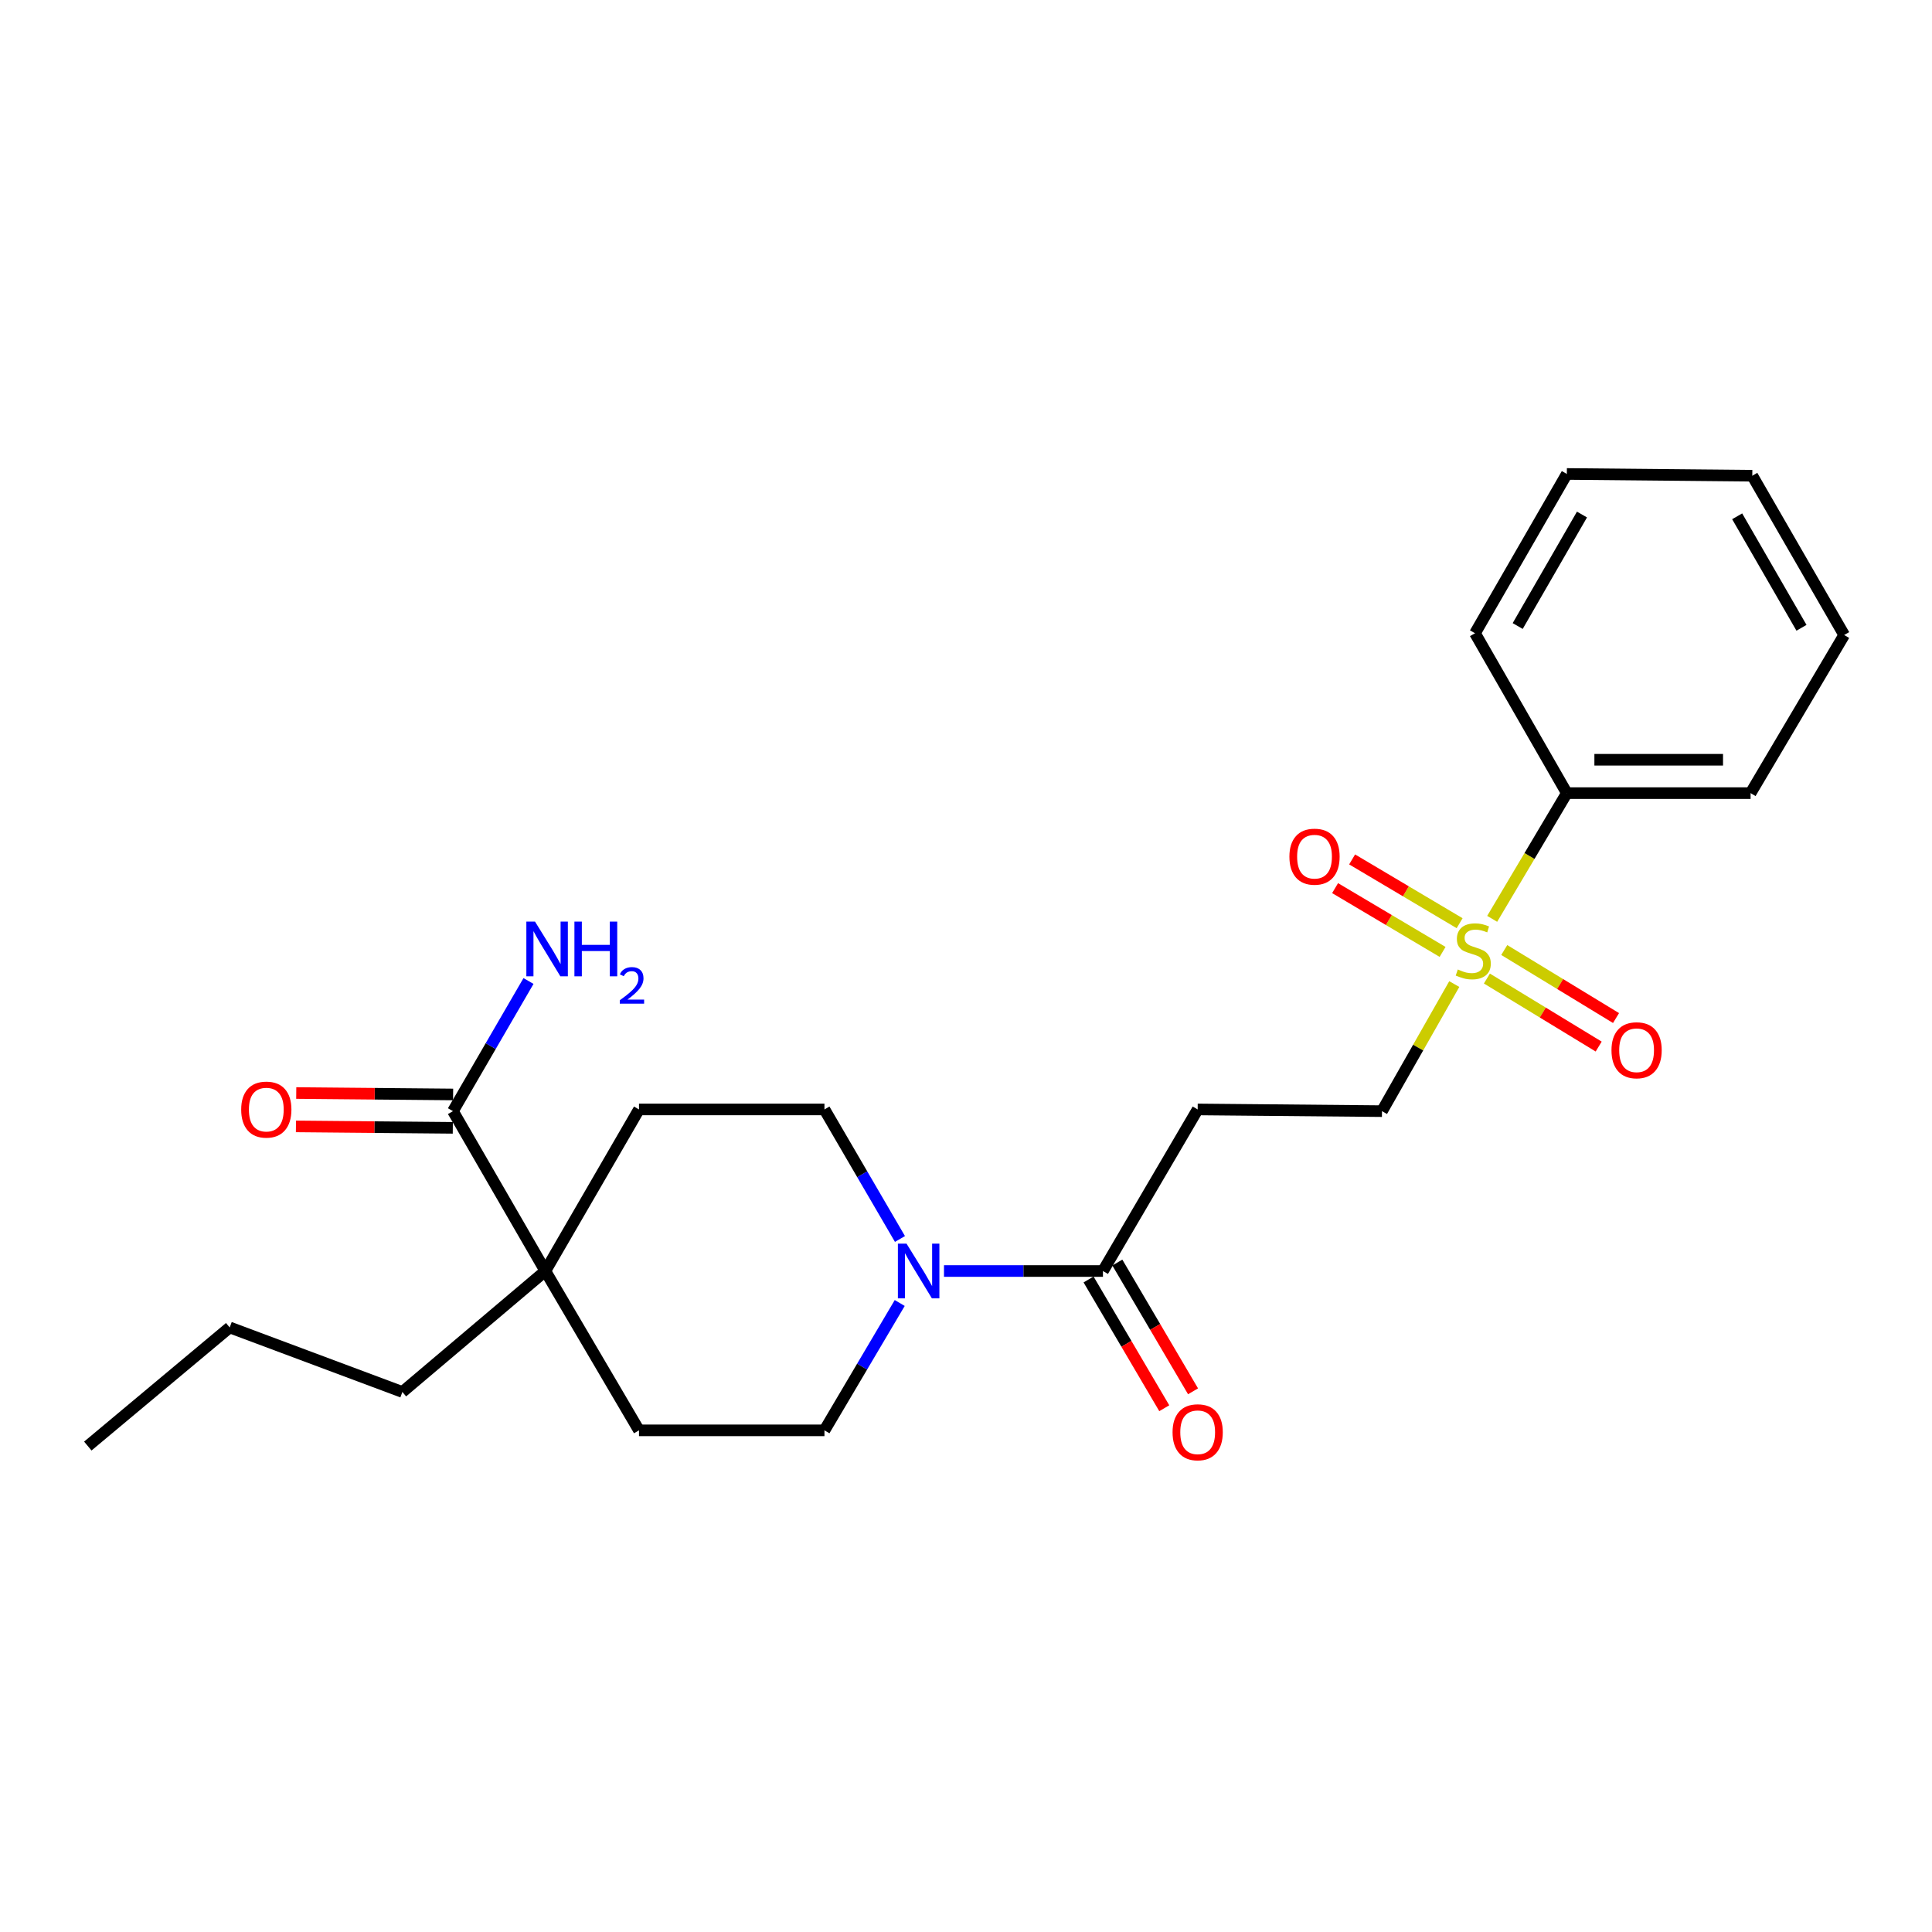 <?xml version='1.0' encoding='iso-8859-1'?>
<svg version='1.1' baseProfile='full'
              xmlns='http://www.w3.org/2000/svg'
                      xmlns:rdkit='http://www.rdkit.org/xml'
                      xmlns:xlink='http://www.w3.org/1999/xlink'
                  xml:space='preserve'
width='1000px' height='1000px' viewBox='0 0 1000 1000'>
<!-- END OF HEADER -->
<rect style='opacity:1.0;fill:#FFFFFF;stroke:none' width='1000' height='1000' x='0' y='0'> </rect>
<path class='bond-5' d='M 752.733,509.35 L 734.023,542.239' style='fill:none;fill-rule:evenodd;stroke:#CCCC00;stroke-width:6px;stroke-linecap:butt;stroke-linejoin:miter;stroke-opacity:1' />
<path class='bond-5' d='M 734.023,542.239 L 715.313,575.128' style='fill:none;fill-rule:evenodd;stroke:#000000;stroke-width:6px;stroke-linecap:butt;stroke-linejoin:miter;stroke-opacity:1' />
<path class='bond-6' d='M 755.496,477.848 L 727.677,461.341' style='fill:none;fill-rule:evenodd;stroke:#CCCC00;stroke-width:6px;stroke-linecap:butt;stroke-linejoin:miter;stroke-opacity:1' />
<path class='bond-6' d='M 727.677,461.341 L 699.857,444.834' style='fill:none;fill-rule:evenodd;stroke:#FF0000;stroke-width:6px;stroke-linecap:butt;stroke-linejoin:miter;stroke-opacity:1' />
<path class='bond-6' d='M 746.68,492.706 L 718.86,476.2' style='fill:none;fill-rule:evenodd;stroke:#CCCC00;stroke-width:6px;stroke-linecap:butt;stroke-linejoin:miter;stroke-opacity:1' />
<path class='bond-6' d='M 718.86,476.2 L 691.041,459.693' style='fill:none;fill-rule:evenodd;stroke:#FF0000;stroke-width:6px;stroke-linecap:butt;stroke-linejoin:miter;stroke-opacity:1' />
<path class='bond-7' d='M 769.62,506.492 L 798.547,524.095' style='fill:none;fill-rule:evenodd;stroke:#CCCC00;stroke-width:6px;stroke-linecap:butt;stroke-linejoin:miter;stroke-opacity:1' />
<path class='bond-7' d='M 798.547,524.095 L 827.473,541.698' style='fill:none;fill-rule:evenodd;stroke:#FF0000;stroke-width:6px;stroke-linecap:butt;stroke-linejoin:miter;stroke-opacity:1' />
<path class='bond-7' d='M 778.602,491.733 L 807.528,509.336' style='fill:none;fill-rule:evenodd;stroke:#CCCC00;stroke-width:6px;stroke-linecap:butt;stroke-linejoin:miter;stroke-opacity:1' />
<path class='bond-7' d='M 807.528,509.336 L 836.455,526.939' style='fill:none;fill-rule:evenodd;stroke:#FF0000;stroke-width:6px;stroke-linecap:butt;stroke-linejoin:miter;stroke-opacity:1' />
<path class='bond-8' d='M 772.35,475.59 L 791.67,443.057' style='fill:none;fill-rule:evenodd;stroke:#CCCC00;stroke-width:6px;stroke-linecap:butt;stroke-linejoin:miter;stroke-opacity:1' />
<path class='bond-8' d='M 791.67,443.057 L 810.991,410.523' style='fill:none;fill-rule:evenodd;stroke:#000000;stroke-width:6px;stroke-linecap:butt;stroke-linejoin:miter;stroke-opacity:1' />
<path class='bond-0' d='M 488.61,657.876 L 529.748,657.876' style='fill:none;fill-rule:evenodd;stroke:#0000FF;stroke-width:6px;stroke-linecap:butt;stroke-linejoin:miter;stroke-opacity:1' />
<path class='bond-0' d='M 529.748,657.876 L 570.885,657.876' style='fill:none;fill-rule:evenodd;stroke:#000000;stroke-width:6px;stroke-linecap:butt;stroke-linejoin:miter;stroke-opacity:1' />
<path class='bond-9' d='M 465.821,641.296 L 446.278,607.77' style='fill:none;fill-rule:evenodd;stroke:#0000FF;stroke-width:6px;stroke-linecap:butt;stroke-linejoin:miter;stroke-opacity:1' />
<path class='bond-9' d='M 446.278,607.77 L 426.735,574.244' style='fill:none;fill-rule:evenodd;stroke:#000000;stroke-width:6px;stroke-linecap:butt;stroke-linejoin:miter;stroke-opacity:1' />
<path class='bond-10' d='M 465.699,674.431 L 446.217,707.389' style='fill:none;fill-rule:evenodd;stroke:#0000FF;stroke-width:6px;stroke-linecap:butt;stroke-linejoin:miter;stroke-opacity:1' />
<path class='bond-10' d='M 446.217,707.389 L 426.735,740.346' style='fill:none;fill-rule:evenodd;stroke:#000000;stroke-width:6px;stroke-linecap:butt;stroke-linejoin:miter;stroke-opacity:1' />
<path class='bond-1' d='M 570.885,657.876 L 619.914,574.244' style='fill:none;fill-rule:evenodd;stroke:#000000;stroke-width:6px;stroke-linecap:butt;stroke-linejoin:miter;stroke-opacity:1' />
<path class='bond-11' d='M 563.438,662.255 L 583.032,695.577' style='fill:none;fill-rule:evenodd;stroke:#000000;stroke-width:6px;stroke-linecap:butt;stroke-linejoin:miter;stroke-opacity:1' />
<path class='bond-11' d='M 583.032,695.577 L 602.625,728.898' style='fill:none;fill-rule:evenodd;stroke:#FF0000;stroke-width:6px;stroke-linecap:butt;stroke-linejoin:miter;stroke-opacity:1' />
<path class='bond-11' d='M 578.331,653.497 L 597.925,686.819' style='fill:none;fill-rule:evenodd;stroke:#000000;stroke-width:6px;stroke-linecap:butt;stroke-linejoin:miter;stroke-opacity:1' />
<path class='bond-11' d='M 597.925,686.819 L 617.518,720.141' style='fill:none;fill-rule:evenodd;stroke:#FF0000;stroke-width:6px;stroke-linecap:butt;stroke-linejoin:miter;stroke-opacity:1' />
<path class='bond-2' d='M 619.914,574.244 L 715.313,575.128' style='fill:none;fill-rule:evenodd;stroke:#000000;stroke-width:6px;stroke-linecap:butt;stroke-linejoin:miter;stroke-opacity:1' />
<path class='bond-3' d='M 234.449,575.128 L 282.278,657.876' style='fill:none;fill-rule:evenodd;stroke:#000000;stroke-width:6px;stroke-linecap:butt;stroke-linejoin:miter;stroke-opacity:1' />
<path class='bond-14' d='M 234.528,566.489 L 193.931,566.118' style='fill:none;fill-rule:evenodd;stroke:#000000;stroke-width:6px;stroke-linecap:butt;stroke-linejoin:miter;stroke-opacity:1' />
<path class='bond-14' d='M 193.931,566.118 L 153.334,565.747' style='fill:none;fill-rule:evenodd;stroke:#FF0000;stroke-width:6px;stroke-linecap:butt;stroke-linejoin:miter;stroke-opacity:1' />
<path class='bond-14' d='M 234.37,583.766 L 193.773,583.395' style='fill:none;fill-rule:evenodd;stroke:#000000;stroke-width:6px;stroke-linecap:butt;stroke-linejoin:miter;stroke-opacity:1' />
<path class='bond-14' d='M 193.773,583.395 L 153.176,583.024' style='fill:none;fill-rule:evenodd;stroke:#FF0000;stroke-width:6px;stroke-linecap:butt;stroke-linejoin:miter;stroke-opacity:1' />
<path class='bond-15' d='M 234.449,575.128 L 254,541.447' style='fill:none;fill-rule:evenodd;stroke:#000000;stroke-width:6px;stroke-linecap:butt;stroke-linejoin:miter;stroke-opacity:1' />
<path class='bond-15' d='M 254,541.447 L 273.552,507.766' style='fill:none;fill-rule:evenodd;stroke:#0000FF;stroke-width:6px;stroke-linecap:butt;stroke-linejoin:miter;stroke-opacity:1' />
<path class='bond-4' d='M 282.278,657.876 L 330.74,740.346' style='fill:none;fill-rule:evenodd;stroke:#000000;stroke-width:6px;stroke-linecap:butt;stroke-linejoin:miter;stroke-opacity:1' />
<path class='bond-16' d='M 282.278,657.876 L 208.274,720.487' style='fill:none;fill-rule:evenodd;stroke:#000000;stroke-width:6px;stroke-linecap:butt;stroke-linejoin:miter;stroke-opacity:1' />
<path class='bond-25' d='M 282.278,657.876 L 330.74,574.244' style='fill:none;fill-rule:evenodd;stroke:#000000;stroke-width:6px;stroke-linecap:butt;stroke-linejoin:miter;stroke-opacity:1' />
<path class='bond-17' d='M 810.991,410.523 L 906.102,410.523' style='fill:none;fill-rule:evenodd;stroke:#000000;stroke-width:6px;stroke-linecap:butt;stroke-linejoin:miter;stroke-opacity:1' />
<path class='bond-17' d='M 825.257,393.246 L 891.835,393.246' style='fill:none;fill-rule:evenodd;stroke:#000000;stroke-width:6px;stroke-linecap:butt;stroke-linejoin:miter;stroke-opacity:1' />
<path class='bond-18' d='M 810.991,410.523 L 763.459,327.765' style='fill:none;fill-rule:evenodd;stroke:#000000;stroke-width:6px;stroke-linecap:butt;stroke-linejoin:miter;stroke-opacity:1' />
<path class='bond-13' d='M 426.735,574.244 L 330.74,574.244' style='fill:none;fill-rule:evenodd;stroke:#000000;stroke-width:6px;stroke-linecap:butt;stroke-linejoin:miter;stroke-opacity:1' />
<path class='bond-12' d='M 426.735,740.346 L 330.74,740.346' style='fill:none;fill-rule:evenodd;stroke:#000000;stroke-width:6px;stroke-linecap:butt;stroke-linejoin:miter;stroke-opacity:1' />
<path class='bond-19' d='M 208.274,720.487 L 118.892,687.084' style='fill:none;fill-rule:evenodd;stroke:#000000;stroke-width:6px;stroke-linecap:butt;stroke-linejoin:miter;stroke-opacity:1' />
<path class='bond-22' d='M 906.102,410.523 L 954.545,328.677' style='fill:none;fill-rule:evenodd;stroke:#000000;stroke-width:6px;stroke-linecap:butt;stroke-linejoin:miter;stroke-opacity:1' />
<path class='bond-21' d='M 763.459,327.765 L 810.991,245.324' style='fill:none;fill-rule:evenodd;stroke:#000000;stroke-width:6px;stroke-linecap:butt;stroke-linejoin:miter;stroke-opacity:1' />
<path class='bond-21' d='M 785.556,324.029 L 818.829,266.32' style='fill:none;fill-rule:evenodd;stroke:#000000;stroke-width:6px;stroke-linecap:butt;stroke-linejoin:miter;stroke-opacity:1' />
<path class='bond-20' d='M 118.892,687.084 L 45.455,748.476' style='fill:none;fill-rule:evenodd;stroke:#000000;stroke-width:6px;stroke-linecap:butt;stroke-linejoin:miter;stroke-opacity:1' />
<path class='bond-23' d='M 810.991,245.324 L 906.985,246.236' style='fill:none;fill-rule:evenodd;stroke:#000000;stroke-width:6px;stroke-linecap:butt;stroke-linejoin:miter;stroke-opacity:1' />
<path class='bond-24' d='M 954.545,328.677 L 906.985,246.236' style='fill:none;fill-rule:evenodd;stroke:#000000;stroke-width:6px;stroke-linecap:butt;stroke-linejoin:miter;stroke-opacity:1' />
<path class='bond-24' d='M 932.446,324.944 L 899.154,267.236' style='fill:none;fill-rule:evenodd;stroke:#000000;stroke-width:6px;stroke-linecap:butt;stroke-linejoin:miter;stroke-opacity:1' />
<path  class='atom-0' d='M 754.557 501.802
Q 754.877 501.922, 756.197 502.482
Q 757.517 503.042, 758.957 503.402
Q 760.437 503.722, 761.877 503.722
Q 764.557 503.722, 766.117 502.442
Q 767.677 501.122, 767.677 498.842
Q 767.677 497.282, 766.877 496.322
Q 766.117 495.362, 764.917 494.842
Q 763.717 494.322, 761.717 493.722
Q 759.197 492.962, 757.677 492.242
Q 756.197 491.522, 755.117 490.002
Q 754.077 488.482, 754.077 485.922
Q 754.077 482.362, 756.477 480.162
Q 758.917 477.962, 763.717 477.962
Q 766.997 477.962, 770.717 479.522
L 769.797 482.602
Q 766.397 481.202, 763.837 481.202
Q 761.077 481.202, 759.557 482.362
Q 758.037 483.482, 758.077 485.442
Q 758.077 486.962, 758.837 487.882
Q 759.637 488.802, 760.757 489.322
Q 761.917 489.842, 763.837 490.442
Q 766.397 491.242, 767.917 492.042
Q 769.437 492.842, 770.517 494.482
Q 771.637 496.082, 771.637 498.842
Q 771.637 502.762, 768.997 504.882
Q 766.397 506.962, 762.037 506.962
Q 759.517 506.962, 757.597 506.402
Q 755.717 505.882, 753.477 504.962
L 754.557 501.802
' fill='#CCCC00'/>
<path  class='atom-1' d='M 469.225 643.716
L 478.505 658.716
Q 479.425 660.196, 480.905 662.876
Q 482.385 665.556, 482.465 665.716
L 482.465 643.716
L 486.225 643.716
L 486.225 672.036
L 482.345 672.036
L 472.385 655.636
Q 471.225 653.716, 469.985 651.516
Q 468.785 649.316, 468.425 648.636
L 468.425 672.036
L 464.745 672.036
L 464.745 643.716
L 469.225 643.716
' fill='#0000FF'/>
<path  class='atom-7' d='M 667.394 443.411
Q 667.394 436.611, 670.754 432.811
Q 674.114 429.011, 680.394 429.011
Q 686.674 429.011, 690.034 432.811
Q 693.394 436.611, 693.394 443.411
Q 693.394 450.291, 689.994 454.211
Q 686.594 458.091, 680.394 458.091
Q 674.154 458.091, 670.754 454.211
Q 667.394 450.331, 667.394 443.411
M 680.394 454.891
Q 684.714 454.891, 687.034 452.011
Q 689.394 449.091, 689.394 443.411
Q 689.394 437.851, 687.034 435.051
Q 684.714 432.211, 680.394 432.211
Q 676.074 432.211, 673.714 435.011
Q 671.394 437.811, 671.394 443.411
Q 671.394 449.131, 673.714 452.011
Q 676.074 454.891, 680.394 454.891
' fill='#FF0000'/>
<path  class='atom-8' d='M 834.1 543.609
Q 834.1 536.809, 837.46 533.009
Q 840.82 529.209, 847.1 529.209
Q 853.38 529.209, 856.74 533.009
Q 860.1 536.809, 860.1 543.609
Q 860.1 550.489, 856.7 554.409
Q 853.3 558.289, 847.1 558.289
Q 840.86 558.289, 837.46 554.409
Q 834.1 550.529, 834.1 543.609
M 847.1 555.089
Q 851.42 555.089, 853.74 552.209
Q 856.1 549.289, 856.1 543.609
Q 856.1 538.049, 853.74 535.249
Q 851.42 532.409, 847.1 532.409
Q 842.78 532.409, 840.42 535.209
Q 838.1 538.009, 838.1 543.609
Q 838.1 549.329, 840.42 552.209
Q 842.78 555.089, 847.1 555.089
' fill='#FF0000'/>
<path  class='atom-12' d='M 606.914 741.338
Q 606.914 734.538, 610.274 730.738
Q 613.634 726.938, 619.914 726.938
Q 626.194 726.938, 629.554 730.738
Q 632.914 734.538, 632.914 741.338
Q 632.914 748.218, 629.514 752.138
Q 626.114 756.018, 619.914 756.018
Q 613.674 756.018, 610.274 752.138
Q 606.914 748.258, 606.914 741.338
M 619.914 752.818
Q 624.234 752.818, 626.554 749.938
Q 628.914 747.018, 628.914 741.338
Q 628.914 735.778, 626.554 732.978
Q 624.234 730.138, 619.914 730.138
Q 615.594 730.138, 613.234 732.938
Q 610.914 735.738, 610.914 741.338
Q 610.914 747.058, 613.234 749.938
Q 615.594 752.818, 619.914 752.818
' fill='#FF0000'/>
<path  class='atom-15' d='M 124.84 574.324
Q 124.84 567.524, 128.2 563.724
Q 131.56 559.924, 137.84 559.924
Q 144.12 559.924, 147.48 563.724
Q 150.84 567.524, 150.84 574.324
Q 150.84 581.204, 147.44 585.124
Q 144.04 589.004, 137.84 589.004
Q 131.6 589.004, 128.2 585.124
Q 124.84 581.244, 124.84 574.324
M 137.84 585.804
Q 142.16 585.804, 144.48 582.924
Q 146.84 580.004, 146.84 574.324
Q 146.84 568.764, 144.48 565.964
Q 142.16 563.124, 137.84 563.124
Q 133.52 563.124, 131.16 565.924
Q 128.84 568.724, 128.84 574.324
Q 128.84 580.044, 131.16 582.924
Q 133.52 585.804, 137.84 585.804
' fill='#FF0000'/>
<path  class='atom-16' d='M 276.92 477.019
L 286.2 492.019
Q 287.12 493.499, 288.6 496.179
Q 290.08 498.859, 290.16 499.019
L 290.16 477.019
L 293.92 477.019
L 293.92 505.339
L 290.04 505.339
L 280.08 488.939
Q 278.92 487.019, 277.68 484.819
Q 276.48 482.619, 276.12 481.939
L 276.12 505.339
L 272.44 505.339
L 272.44 477.019
L 276.92 477.019
' fill='#0000FF'/>
<path  class='atom-16' d='M 297.32 477.019
L 301.16 477.019
L 301.16 489.059
L 315.64 489.059
L 315.64 477.019
L 319.48 477.019
L 319.48 505.339
L 315.64 505.339
L 315.64 492.259
L 301.16 492.259
L 301.16 505.339
L 297.32 505.339
L 297.32 477.019
' fill='#0000FF'/>
<path  class='atom-16' d='M 320.853 504.346
Q 321.539 502.577, 323.176 501.6
Q 324.813 500.597, 327.083 500.597
Q 329.908 500.597, 331.492 502.128
Q 333.076 503.659, 333.076 506.378
Q 333.076 509.15, 331.017 511.738
Q 328.984 514.325, 324.76 517.387
L 333.393 517.387
L 333.393 519.499
L 320.8 519.499
L 320.8 517.73
Q 324.285 515.249, 326.344 513.401
Q 328.43 511.553, 329.433 509.89
Q 330.436 508.226, 330.436 506.51
Q 330.436 504.715, 329.538 503.712
Q 328.641 502.709, 327.083 502.709
Q 325.578 502.709, 324.575 503.316
Q 323.572 503.923, 322.859 505.27
L 320.853 504.346
' fill='#0000FF'/>
</svg>
